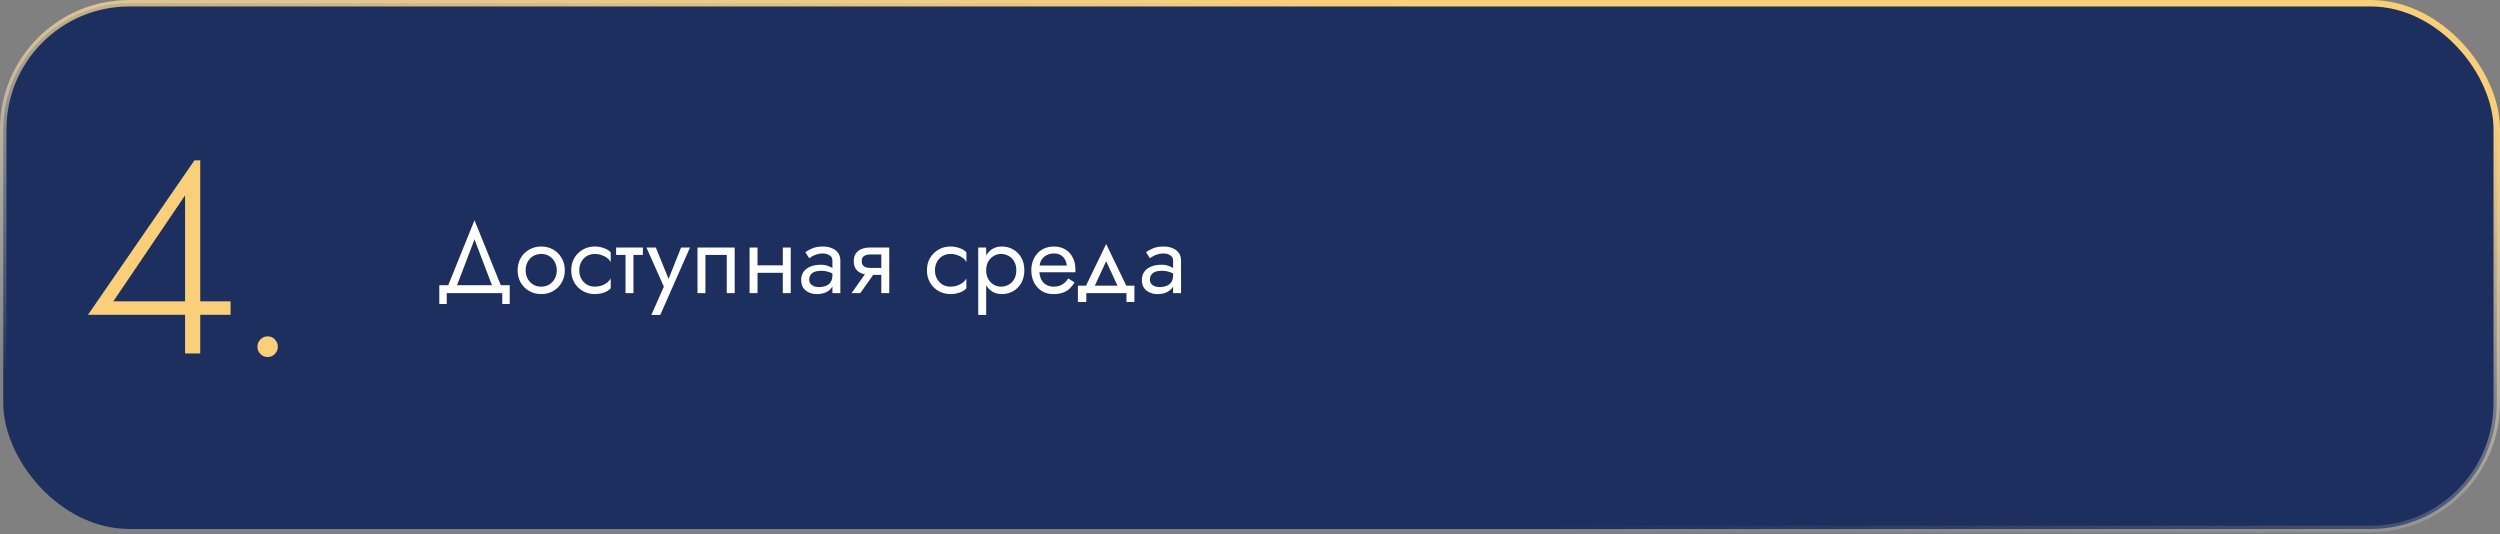<?xml version="1.0" encoding="UTF-8"?> <svg xmlns="http://www.w3.org/2000/svg" width="580" height="124" viewBox="0 0 580 124" fill="none"><rect x="0" y="0" width="580" height="124" fill="#808080" stroke="none"/> <rect x="0.75" y="0.75" width="578.5" height="121.97" rx="29.25" fill="#1D2F5F" stroke="url(#paint0_linear_2024_194)" stroke-width="1.5"></rect> <path d="M110.085 55.534L114.57 67.31H116.64L110.085 51.095L103.53 67.31H105.6L110.085 55.534ZM116.525 68V70.53H118.25V66.16H101.92V70.53H103.645V68H116.525ZM120.088 62.71C120.088 63.768 120.326 64.719 120.801 65.562C121.292 66.39 121.951 67.042 122.779 67.517C123.607 67.992 124.535 68.23 125.562 68.23C126.605 68.23 127.533 67.992 128.345 67.517C129.173 67.042 129.825 66.39 130.3 65.562C130.791 64.719 131.036 63.768 131.036 62.71C131.036 61.637 130.791 60.686 130.3 59.858C129.825 59.03 129.173 58.378 128.345 57.903C127.533 57.428 126.605 57.19 125.562 57.19C124.535 57.19 123.607 57.428 122.779 57.903C121.951 58.378 121.292 59.03 120.801 59.858C120.326 60.686 120.088 61.637 120.088 62.71ZM121.951 62.71C121.951 61.974 122.105 61.322 122.411 60.755C122.733 60.172 123.163 59.72 123.699 59.398C124.251 59.076 124.872 58.915 125.562 58.915C126.252 58.915 126.866 59.076 127.402 59.398C127.954 59.72 128.384 60.172 128.69 60.755C129.012 61.322 129.173 61.974 129.173 62.71C129.173 63.446 129.012 64.098 128.69 64.665C128.384 65.232 127.954 65.685 127.402 66.022C126.866 66.344 126.252 66.505 125.562 66.505C124.872 66.505 124.251 66.344 123.699 66.022C123.163 65.685 122.733 65.232 122.411 64.665C122.105 64.098 121.951 63.446 121.951 62.71ZM134.392 62.71C134.392 61.974 134.545 61.322 134.852 60.755C135.174 60.172 135.603 59.72 136.14 59.398C136.692 59.076 137.313 58.915 138.003 58.915C138.57 58.915 139.099 59.007 139.59 59.191C140.096 59.36 140.533 59.59 140.901 59.881C141.269 60.172 141.53 60.494 141.683 60.847V58.547C141.315 58.118 140.786 57.788 140.096 57.558C139.421 57.313 138.724 57.19 138.003 57.19C136.976 57.19 136.048 57.428 135.22 57.903C134.392 58.378 133.733 59.03 133.242 59.858C132.767 60.686 132.529 61.637 132.529 62.71C132.529 63.768 132.767 64.719 133.242 65.562C133.733 66.39 134.392 67.042 135.22 67.517C136.048 67.992 136.976 68.23 138.003 68.23C138.724 68.23 139.421 68.115 140.096 67.885C140.786 67.64 141.315 67.302 141.683 66.873V64.573C141.53 64.91 141.269 65.232 140.901 65.539C140.533 65.83 140.096 66.068 139.59 66.252C139.099 66.421 138.57 66.505 138.003 66.505C137.313 66.505 136.692 66.344 136.14 66.022C135.603 65.685 135.174 65.232 134.852 64.665C134.545 64.098 134.392 63.446 134.392 62.71ZM142.937 57.42V59.145H149.147V57.42H142.937ZM145.122 57.88V68H146.962V57.88H145.122ZM160.085 57.42H158.015L154.749 65.608L155.508 65.7L152.15 57.42H149.965L154.013 66.505L151.115 73.06H153.185L160.085 57.42ZM170.445 57.42H161.82V68H163.66V59.145H168.605V68H170.445V57.42ZM174.985 63.285H182.805V61.56H174.985V63.285ZM181.609 57.42V68H183.449V57.42H181.609ZM173.904 57.42V68H175.744V57.42H173.904ZM187.737 64.895C187.737 64.466 187.836 64.098 188.036 63.791C188.235 63.484 188.534 63.247 188.933 63.078C189.347 62.909 189.86 62.825 190.474 62.825C191.148 62.825 191.754 62.917 192.291 63.101C192.827 63.27 193.356 63.538 193.878 63.906V62.825C193.77 62.687 193.571 62.511 193.28 62.296C192.988 62.066 192.597 61.867 192.107 61.698C191.631 61.514 191.056 61.422 190.382 61.422C189.462 61.422 188.664 61.568 187.99 61.859C187.315 62.135 186.794 62.534 186.426 63.055C186.058 63.576 185.874 64.213 185.874 64.964C185.874 65.685 186.035 66.29 186.357 66.781C186.694 67.256 187.139 67.617 187.691 67.862C188.243 68.107 188.848 68.23 189.508 68.23C190.244 68.23 190.911 68.107 191.509 67.862C192.107 67.601 192.582 67.233 192.935 66.758C193.303 66.267 193.487 65.685 193.487 65.01L193.119 63.86C193.119 64.519 192.981 65.048 192.705 65.447C192.444 65.846 192.076 66.137 191.601 66.321C191.125 66.505 190.581 66.597 189.968 66.597C189.554 66.597 189.178 66.536 188.841 66.413C188.503 66.275 188.235 66.083 188.036 65.838C187.836 65.577 187.737 65.263 187.737 64.895ZM187.737 59.904C187.905 59.781 188.135 59.636 188.427 59.467C188.733 59.283 189.094 59.13 189.508 59.007C189.922 58.869 190.382 58.8 190.888 58.8C191.47 58.8 191.984 58.938 192.429 59.214C192.889 59.475 193.119 59.873 193.119 60.41V68H194.959V60.41C194.959 59.72 194.782 59.137 194.43 58.662C194.092 58.187 193.617 57.826 193.004 57.581C192.406 57.32 191.7 57.19 190.888 57.19C189.937 57.19 189.124 57.336 188.45 57.627C187.775 57.918 187.238 58.21 186.84 58.501L187.737 59.904ZM199.59 68L203.5 62.48H201.476L197.566 68H199.59ZM206.306 68V57.42H204.466V68H206.306ZM205.225 62.158H201.936C201.491 62.158 201.115 62.104 200.809 61.997C200.517 61.874 200.295 61.698 200.142 61.468C199.988 61.238 199.912 60.947 199.912 60.594C199.912 60.241 199.988 59.95 200.142 59.72C200.295 59.49 200.517 59.321 200.809 59.214C201.115 59.091 201.491 59.03 201.936 59.03H205.225V57.42H201.936C201.215 57.42 200.556 57.527 199.958 57.742C199.375 57.957 198.915 58.294 198.578 58.754C198.24 59.214 198.072 59.827 198.072 60.594C198.072 61.345 198.24 61.959 198.578 62.434C198.915 62.894 199.375 63.231 199.958 63.446C200.556 63.661 201.215 63.768 201.936 63.768H205.225V62.158ZM216.913 62.71C216.913 61.974 217.067 61.322 217.373 60.755C217.695 60.172 218.125 59.72 218.661 59.398C219.213 59.076 219.834 58.915 220.524 58.915C221.092 58.915 221.621 59.007 222.111 59.191C222.617 59.36 223.054 59.59 223.422 59.881C223.79 60.172 224.051 60.494 224.204 60.847V58.547C223.836 58.118 223.307 57.788 222.617 57.558C221.943 57.313 221.245 57.19 220.524 57.19C219.497 57.19 218.569 57.428 217.741 57.903C216.913 58.378 216.254 59.03 215.763 59.858C215.288 60.686 215.05 61.637 215.05 62.71C215.05 63.768 215.288 64.719 215.763 65.562C216.254 66.39 216.913 67.042 217.741 67.517C218.569 67.992 219.497 68.23 220.524 68.23C221.245 68.23 221.943 68.115 222.617 67.885C223.307 67.64 223.836 67.302 224.204 66.873V64.573C224.051 64.91 223.79 65.232 223.422 65.539C223.054 65.83 222.617 66.068 222.111 66.252C221.621 66.421 221.092 66.505 220.524 66.505C219.834 66.505 219.213 66.344 218.661 66.022C218.125 65.685 217.695 65.232 217.373 64.665C217.067 64.098 216.913 63.446 216.913 62.71ZM228.794 73.06V57.42H226.954V73.06H228.794ZM237.649 62.71C237.649 61.56 237.411 60.579 236.936 59.766C236.46 58.938 235.824 58.302 235.027 57.857C234.245 57.412 233.371 57.19 232.405 57.19C231.531 57.19 230.756 57.412 230.082 57.857C229.422 58.302 228.901 58.938 228.518 59.766C228.15 60.579 227.966 61.56 227.966 62.71C227.966 63.845 228.15 64.826 228.518 65.654C228.901 66.482 229.422 67.118 230.082 67.563C230.756 68.008 231.531 68.23 232.405 68.23C233.371 68.23 234.245 68.008 235.027 67.563C235.824 67.118 236.46 66.482 236.936 65.654C237.411 64.826 237.649 63.845 237.649 62.71ZM235.786 62.71C235.786 63.523 235.617 64.213 235.28 64.78C234.958 65.347 234.521 65.777 233.969 66.068C233.432 66.359 232.834 66.505 232.175 66.505C231.638 66.505 231.109 66.359 230.588 66.068C230.066 65.777 229.637 65.347 229.3 64.78C228.962 64.213 228.794 63.523 228.794 62.71C228.794 61.897 228.962 61.207 229.3 60.64C229.637 60.073 230.066 59.643 230.588 59.352C231.109 59.061 231.638 58.915 232.175 58.915C232.834 58.915 233.432 59.061 233.969 59.352C234.521 59.643 234.958 60.073 235.28 60.64C235.617 61.207 235.786 61.897 235.786 62.71ZM240.439 63.17H249.478C249.493 63.078 249.501 62.986 249.501 62.894C249.501 62.802 249.501 62.71 249.501 62.618C249.501 61.499 249.294 60.54 248.88 59.743C248.466 58.93 247.883 58.302 247.132 57.857C246.381 57.412 245.507 57.19 244.51 57.19C243.605 57.19 242.785 57.374 242.049 57.742C241.328 58.11 240.738 58.624 240.278 59.283C239.818 59.942 239.511 60.709 239.358 61.583C239.327 61.767 239.304 61.951 239.289 62.135C239.274 62.319 239.266 62.511 239.266 62.71C239.266 63.768 239.481 64.719 239.91 65.562C240.355 66.39 240.953 67.042 241.704 67.517C242.471 67.992 243.329 68.23 244.28 68.23C245.2 68.23 245.967 68.123 246.58 67.908C247.193 67.678 247.715 67.364 248.144 66.965C248.573 66.551 248.964 66.076 249.317 65.539L247.822 64.596C247.592 64.979 247.316 65.317 246.994 65.608C246.672 65.884 246.304 66.106 245.89 66.275C245.491 66.428 245.031 66.505 244.51 66.505C243.82 66.505 243.222 66.359 242.716 66.068C242.21 65.777 241.819 65.347 241.543 64.78C241.267 64.213 241.129 63.523 241.129 62.71L241.175 62.02C241.175 61.361 241.321 60.793 241.612 60.318C241.919 59.827 242.325 59.452 242.831 59.191C243.337 58.93 243.897 58.8 244.51 58.8C245.123 58.8 245.637 58.923 246.051 59.168C246.48 59.398 246.81 59.728 247.04 60.157C247.285 60.571 247.439 61.054 247.5 61.606H240.439V63.17ZM256.627 60.594L259.732 67.31H261.802L256.627 56.615L251.452 67.31H253.522L256.627 60.594ZM261.342 68V70.07H263.182V66.275H250.072V70.07H252.027V68H261.342ZM266.777 64.895C266.777 64.466 266.876 64.098 267.076 63.791C267.275 63.484 267.574 63.247 267.973 63.078C268.387 62.909 268.9 62.825 269.514 62.825C270.188 62.825 270.794 62.917 271.331 63.101C271.867 63.27 272.396 63.538 272.918 63.906V62.825C272.81 62.687 272.611 62.511 272.32 62.296C272.028 62.066 271.637 61.867 271.147 61.698C270.671 61.514 270.096 61.422 269.422 61.422C268.502 61.422 267.704 61.568 267.03 61.859C266.355 62.135 265.834 62.534 265.466 63.055C265.098 63.576 264.914 64.213 264.914 64.964C264.914 65.685 265.075 66.29 265.397 66.781C265.734 67.256 266.179 67.617 266.731 67.862C267.283 68.107 267.888 68.23 268.548 68.23C269.284 68.23 269.951 68.107 270.549 67.862C271.147 67.601 271.622 67.233 271.975 66.758C272.343 66.267 272.527 65.685 272.527 65.01L272.159 63.86C272.159 64.519 272.021 65.048 271.745 65.447C271.484 65.846 271.116 66.137 270.641 66.321C270.165 66.505 269.621 66.597 269.008 66.597C268.594 66.597 268.218 66.536 267.881 66.413C267.543 66.275 267.275 66.083 267.076 65.838C266.876 65.577 266.777 65.263 266.777 64.895ZM266.777 59.904C266.945 59.781 267.175 59.636 267.467 59.467C267.773 59.283 268.134 59.13 268.548 59.007C268.962 58.869 269.422 58.8 269.928 58.8C270.51 58.8 271.024 58.938 271.469 59.214C271.929 59.475 272.159 59.873 272.159 60.41V68H273.999V60.41C273.999 59.72 273.822 59.137 273.47 58.662C273.132 58.187 272.657 57.826 272.044 57.581C271.446 57.32 270.74 57.19 269.928 57.19C268.977 57.19 268.164 57.336 267.49 57.627C266.815 57.918 266.278 58.21 265.88 58.501L266.777 59.904Z" fill="white"></path> <path d="M20.408 73.04H53.496V69.904H45.112H44.408H26.296L42.936 45.328V71.056V71.632V82H46.456V37.2H45.112L20.408 73.04ZM59.722 80.464C59.722 81.104 59.957 81.659 60.426 82.128C60.896 82.597 61.45 82.832 62.09 82.832C62.773 82.832 63.328 82.597 63.755 82.128C64.224 81.659 64.459 81.104 64.459 80.464C64.459 79.781 64.224 79.205 63.755 78.736C63.328 78.267 62.773 78.032 62.09 78.032C61.45 78.032 60.896 78.267 60.426 78.736C59.957 79.205 59.722 79.781 59.722 80.464Z" fill="#F9CF79"></path> <defs> <linearGradient id="paint0_linear_2024_194" x1="394.4" y1="7.717" x2="382.698" y2="125.014" gradientUnits="userSpaceOnUse"> <stop stop-color="#F9CF79"></stop> <stop offset="1" stop-color="white" stop-opacity="0"></stop> </linearGradient> </defs> </svg> 